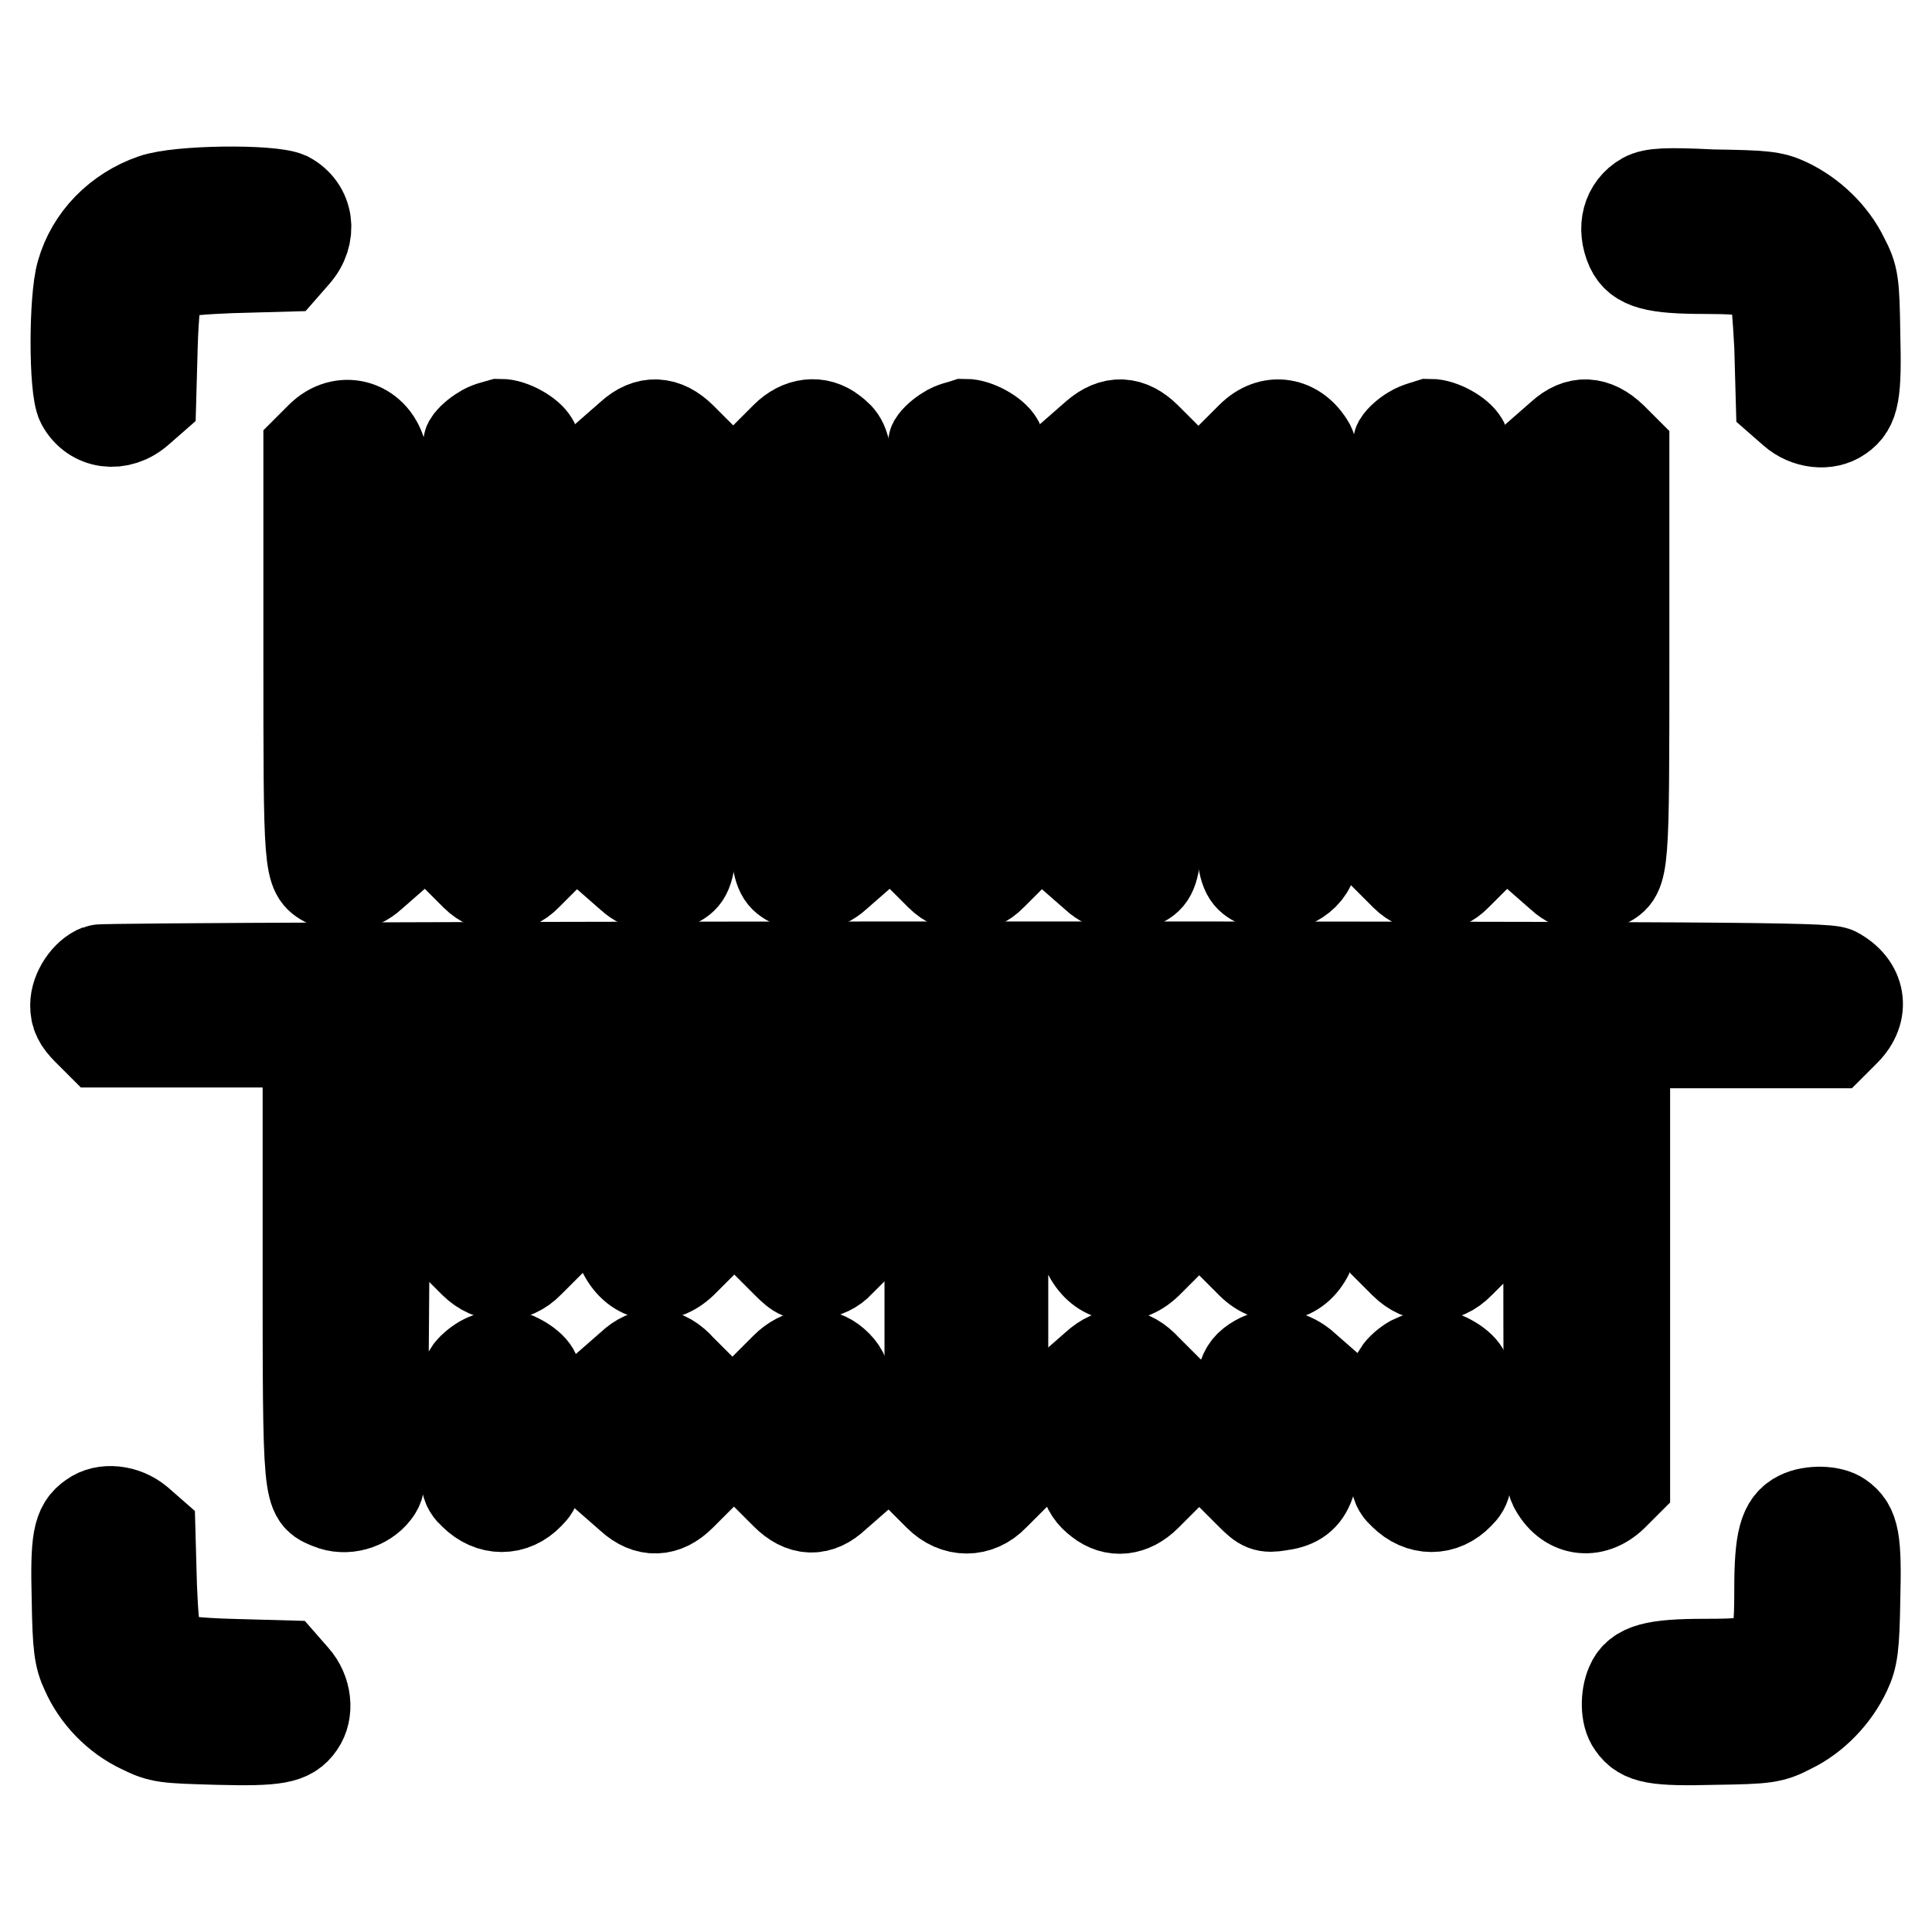 <?xml version="1.0" encoding="utf-8"?>
<!-- Svg Vector Icons : http://www.onlinewebfonts.com/icon -->
<!DOCTYPE svg PUBLIC "-//W3C//DTD SVG 1.1//EN" "http://www.w3.org/Graphics/SVG/1.1/DTD/svg11.dtd">
<svg version="1.1" xmlns="http://www.w3.org/2000/svg" xmlns:xlink="http://www.w3.org/1999/xlink" x="0px" y="0px" viewBox="0 0 256 256" enable-background="new 0 0 256 256" xml:space="preserve">
<g><g><g><path stroke-width="12" fill-opacity="0" stroke="#000000"  d="M20.3,26.4c-4.6,1.6-8.2,5.2-9.5,9.8c-1,3.4-1,15.3,0,17.2c1.5,2.8,5,3.3,7.6,1l1.6-1.4l0.2-7.2c0.1-3.9,0.5-7.5,0.7-8c0.8-1.6,2.4-2,9.6-2.3l7.2-0.2l1.4-1.6c2.3-2.6,1.8-6.1-1-7.6C35.8,25.1,23.7,25.2,20.3,26.4z"/><path stroke-width="12" fill-opacity="0" stroke="#000000"  d="M217.9,26.2c-2.3,1.3-3,4-1.8,6.7c1,2.1,3.1,2.7,9.8,2.7c6.4,0,8.4,0.5,9.2,2.3c0.2,0.5,0.5,4.1,0.7,8l0.2,7.2l1.6,1.4c1.8,1.6,4.5,1.9,6.2,0.7c1.9-1.3,2.2-3.1,2-10.9c-0.1-6.9-0.2-7.6-1.5-10.1c-1.5-3.1-4.3-5.8-7.5-7.3c-1.9-0.9-3.2-1-9.9-1.1C220.8,25.5,219,25.6,217.9,26.2z"/><path stroke-width="12" fill-opacity="0" stroke="#000000"  d="M42.5,57.9l-1.6,1.6v27c0,28.9,0,29.1,2.4,30.4c1.8,1,4.3,0.6,5.9-0.9l1.6-1.4l0.1-26.4c0.1-17.9,0-27-0.4-28.2C49.4,56.2,45.3,55.1,42.5,57.9z"/><path stroke-width="12" fill-opacity="0" stroke="#000000"  d="M63.9,57.1c-0.7,0.4-1.5,1.1-1.8,1.6c-0.3,0.6-0.5,10.5-0.5,28.4v27.5l1.4,1.4c2,2,4.9,2,6.8,0l1.4-1.4V87.1c0-18-0.2-27.8-0.5-28.5c-0.6-1.1-2.9-2.4-4.4-2.4C65.6,56.4,64.6,56.6,63.9,57.1z"/><path stroke-width="12" fill-opacity="0" stroke="#000000"  d="M83.6,57.7L82,59.1v27.8v27.8l1.6,1.4c1.6,1.5,4.1,1.9,5.9,0.9c2.4-1.3,2.4-1.4,2.4-30.4v-27l-1.6-1.6C88.1,55.8,85.8,55.7,83.6,57.7z"/><path stroke-width="12" fill-opacity="0" stroke="#000000"  d="M104.1,57.9l-1.6,1.6v27c0,28.9,0,29.1,2.4,30.4c1.8,1,4.3,0.6,5.9-0.9l1.6-1.4l0.1-26.9c0.1-28.6,0.1-28.7-2.2-30.5C108.4,55.7,106,56,104.1,57.9z"/><path stroke-width="12" fill-opacity="0" stroke="#000000"  d="M125.5,57.1c-0.7,0.4-1.5,1.1-1.8,1.6c-0.3,0.6-0.5,10.5-0.5,28.4v27.5l1.4,1.4c2,2,4.9,2,6.8,0l1.4-1.4V87.1c0-18-0.2-27.8-0.5-28.5c-0.6-1.1-2.9-2.4-4.4-2.4C127.3,56.4,126.2,56.6,125.5,57.1z"/><path stroke-width="12" fill-opacity="0" stroke="#000000"  d="M145.2,57.7l-1.6,1.4v27.8v27.8l1.6,1.4c1.6,1.5,4.1,1.9,5.9,0.9c2.4-1.3,2.4-1.4,2.4-30.4v-27l-1.6-1.6C149.7,55.8,147.5,55.7,145.2,57.7z"/><path stroke-width="12" fill-opacity="0" stroke="#000000"  d="M165.8,57.9l-1.6,1.6v27c0,28.9,0,29.1,2.4,30.4c2.4,1.3,5.9,0.2,7-2.2c1.1-2.4,1.1-53.5,0-55.6C171.8,55.9,168.4,55.3,165.8,57.9z"/><path stroke-width="12" fill-opacity="0" stroke="#000000"  d="M187.1,57.1c-0.7,0.4-1.5,1.1-1.8,1.6c-0.3,0.6-0.5,10.5-0.5,28.4v27.5l1.4,1.4c2,2,4.9,2,6.8,0l1.4-1.4V87.1c0-18-0.2-27.8-0.5-28.5c-0.6-1.1-2.9-2.4-4.4-2.4C188.9,56.4,187.9,56.6,187.1,57.1z"/><path stroke-width="12" fill-opacity="0" stroke="#000000"  d="M206.9,57.7l-1.6,1.4v27.8v27.8l1.6,1.4c1.6,1.5,4.1,1.9,5.9,0.9c2.4-1.3,2.4-1.4,2.4-30.4v-27l-1.6-1.6C211.3,55.8,209.1,55.7,206.9,57.7z"/><path stroke-width="12" fill-opacity="0" stroke="#000000"  d="M13.1,128.5c-1.6,0.6-3.1,2.8-3.1,4.7c0,1.3,0.4,2.1,1.6,3.3l1.6,1.6h13.8h13.8v28.9c0,31.8,0,31.1,2.9,32.3c2.1,0.9,4.7,0.1,6-1.6c1-1.3,1-1.8,1.2-30.5l0.1-29.1h5.3h5.3v14v14l1.2,1.2c2.2,2.2,5.2,2.2,7.3,0l1.2-1.2v-14v-14h5.3h5.3v13.2c0,10.8,0.1,13.5,0.7,14.7c1.7,3.3,5.1,3.9,7.8,1.3l1.6-1.6v-13.8v-13.8h5.3h5.3v13.8v13.8l1.7,1.7c1.5,1.5,1.9,1.7,3.7,1.4c1.3-0.1,2.5-0.7,3.2-1.5l1.3-1.3l0.1-14l0.1-14h5.3h5.2v29.4V197l1.2,1.2c2.2,2.2,5.2,2.2,7.3,0l1.2-1.2v-29.4v-29.4h5.3h5.3v13.2c0,10.8,0.1,13.5,0.7,14.7c1.7,3.3,5.1,3.9,7.8,1.3l1.6-1.6v-13.8v-13.8h5.3h5.3v13.8v13.8l1.6,1.6c2.6,2.6,6,2,7.6-1.3c0.8-1.5,0.9-3.3,0.9-14.8v-13.1h5.3h5.3v14v14l1.2,1.2c2.2,2.2,5.2,2.2,7.3,0l1.2-1.2v-14v-14h5.3h5.3v28.6c0,24.5,0.1,28.9,0.7,30.1c1.7,3.3,5.1,3.9,7.8,1.3l1.6-1.6v-29.2v-29.2h13.8h13.8l1.6-1.6c2.6-2.6,2.1-6-1.3-7.8c-1.3-0.6-15.1-0.7-115.2-0.7C65.3,128.1,13.6,128.3,13.1,128.5z"/><path stroke-width="12" fill-opacity="0" stroke="#000000"  d="M63.9,180.3c-0.7,0.4-1.5,1.1-1.8,1.6c-0.2,0.5-0.5,4-0.5,7.9c0,6.8,0,7.1,1.2,8.2c2.2,2.2,5.2,2.2,7.3,0c1.1-1.1,1.2-1.4,1.2-8.2c0-3.9-0.2-7.5-0.5-8c-0.6-1.1-2.9-2.4-4.4-2.4C65.6,179.6,64.6,179.9,63.9,180.3z"/><path stroke-width="12" fill-opacity="0" stroke="#000000"  d="M83.6,181l-1.6,1.4v7.3v7.3l1.6,1.4c2.2,2,4.5,1.9,6.6-0.2l1.6-1.6v-6.8v-6.8l-1.6-1.6C88.1,179,85.8,178.9,83.6,181z"/><path stroke-width="12" fill-opacity="0" stroke="#000000"  d="M104.1,181.2l-1.6,1.6v6.8v6.8l1.6,1.6c2.2,2.2,4.4,2.3,6.6,0.2l1.6-1.4l0.1-6.4c0.2-6.9-0.1-8.5-2.2-10.1C108.4,179,106,179.3,104.1,181.2z"/><path stroke-width="12" fill-opacity="0" stroke="#000000"  d="M145.2,181l-1.6,1.4l-0.1,6.4c-0.2,6.9,0.1,8.5,2.2,10.1c1.9,1.5,4.2,1.3,6.2-0.7l1.6-1.6v-6.8v-6.8l-1.6-1.6C149.7,179,147.5,178.9,145.2,181z"/><path stroke-width="12" fill-opacity="0" stroke="#000000"  d="M166.6,180.2c-2.1,1.2-2.4,2.5-2.5,9.6v6.6l1.7,1.7c1.5,1.5,1.9,1.7,3.7,1.4c4-0.5,4.9-2.7,4.7-11.4l-0.1-5.9l-1.6-1.4C170.7,179.4,168.5,179.1,166.6,180.2z"/><path stroke-width="12" fill-opacity="0" stroke="#000000"  d="M187.1,180.3c-0.7,0.4-1.5,1.1-1.8,1.6c-0.2,0.5-0.5,4-0.5,7.9c0,6.8,0,7.1,1.2,8.2c2.2,2.2,5.2,2.2,7.3,0c1.1-1.1,1.2-1.4,1.2-8.2c0-3.9-0.2-7.5-0.5-8c-0.6-1.1-2.9-2.4-4.4-2.4C188.9,179.6,187.9,179.9,187.1,180.3z"/><path stroke-width="12" fill-opacity="0" stroke="#000000"  d="M12.2,201c-1.9,1.3-2.2,3.1-2,10.9c0.1,6.3,0.3,7.7,1.2,9.6c1.4,3.2,4.1,6,7.3,7.5c2.6,1.3,3.2,1.3,10.1,1.5c7.8,0.2,9.6-0.1,10.9-2c1.2-1.7,0.9-4.4-0.7-6.2l-1.4-1.6l-7.2-0.2c-3.9-0.1-7.5-0.5-8-0.7c-1.6-0.8-2-2.4-2.3-9.6l-0.2-7.2l-1.6-1.4C16.5,200.1,13.8,199.8,12.2,201z"/><path stroke-width="12" fill-opacity="0" stroke="#000000"  d="M238.4,200.9c-2,1-2.6,3.1-2.6,9.7c0,9.4-0.5,9.9-9.9,9.9c-6.7,0-8.9,0.6-9.8,2.7c-0.7,1.6-0.7,4.1,0.2,5.3c1.3,1.9,3.1,2.2,10.9,2c6.9-0.1,7.6-0.2,10.1-1.5c3.1-1.5,5.8-4.3,7.3-7.5c0.9-1.9,1.1-3.3,1.2-9.6c0.2-7.8-0.1-9.6-2-10.9C242.7,200.2,240,200.1,238.4,200.9z"/></g></g></g>
</svg>